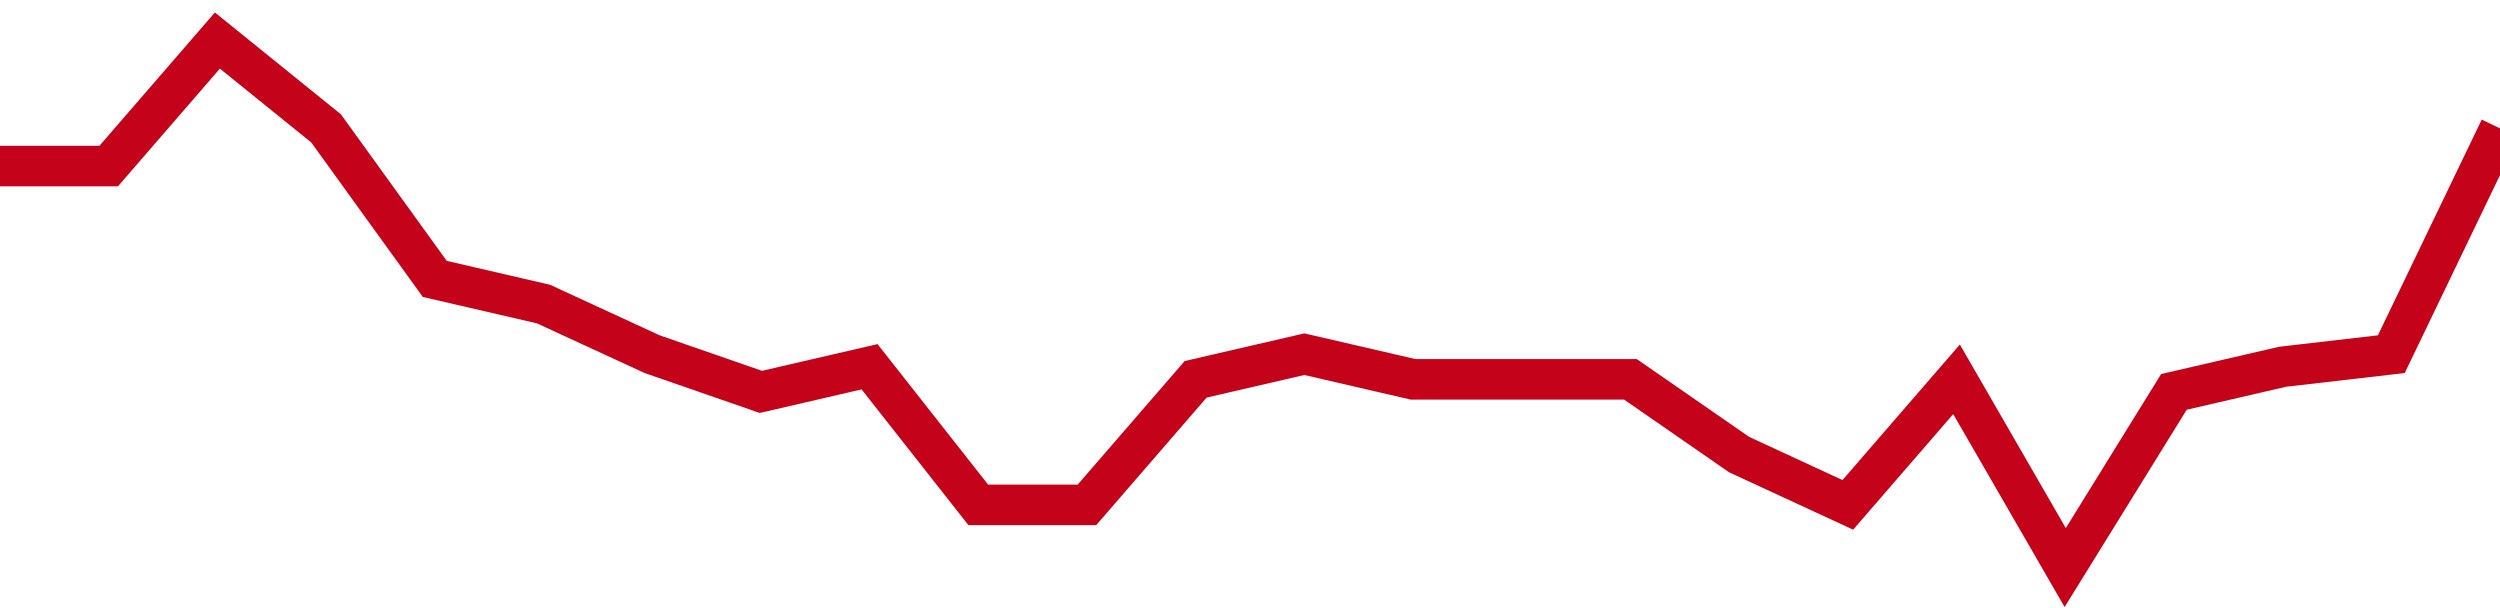 <!-- Generated with https://github.com/jxxe/sparkline/ --><svg viewBox="0 0 185 45" class="sparkline" xmlns="http://www.w3.org/2000/svg"><path class="sparkline--fill" d="M 0 12.29 L 0 12.29 L 8.043 12.29 L 16.087 3 L 24.13 9.5 L 32.174 20.64 L 40.217 22.5 L 48.261 26.21 L 56.304 29 L 64.348 27.14 L 72.391 37.36 L 80.435 37.36 L 88.478 28.07 L 96.522 26.21 L 104.565 28.07 L 112.609 28.07 L 120.652 28.07 L 128.696 33.64 L 136.739 37.36 L 144.783 28.07 L 152.826 42 L 160.87 29 L 168.913 27.14 L 176.957 26.21 L 185 9.5 V 45 L 0 45 Z" stroke="none" fill="none" ></path><path class="sparkline--line" d="M 0 12.29 L 0 12.29 L 8.043 12.29 L 16.087 3 L 24.13 9.5 L 32.174 20.64 L 40.217 22.5 L 48.261 26.21 L 56.304 29 L 64.348 27.14 L 72.391 37.36 L 80.435 37.36 L 88.478 28.07 L 96.522 26.21 L 104.565 28.07 L 112.609 28.07 L 120.652 28.07 L 128.696 33.64 L 136.739 37.36 L 144.783 28.07 L 152.826 42 L 160.87 29 L 168.913 27.14 L 176.957 26.21 L 185 9.5" fill="none" stroke-width="3" stroke="#C4021A" ></path></svg>